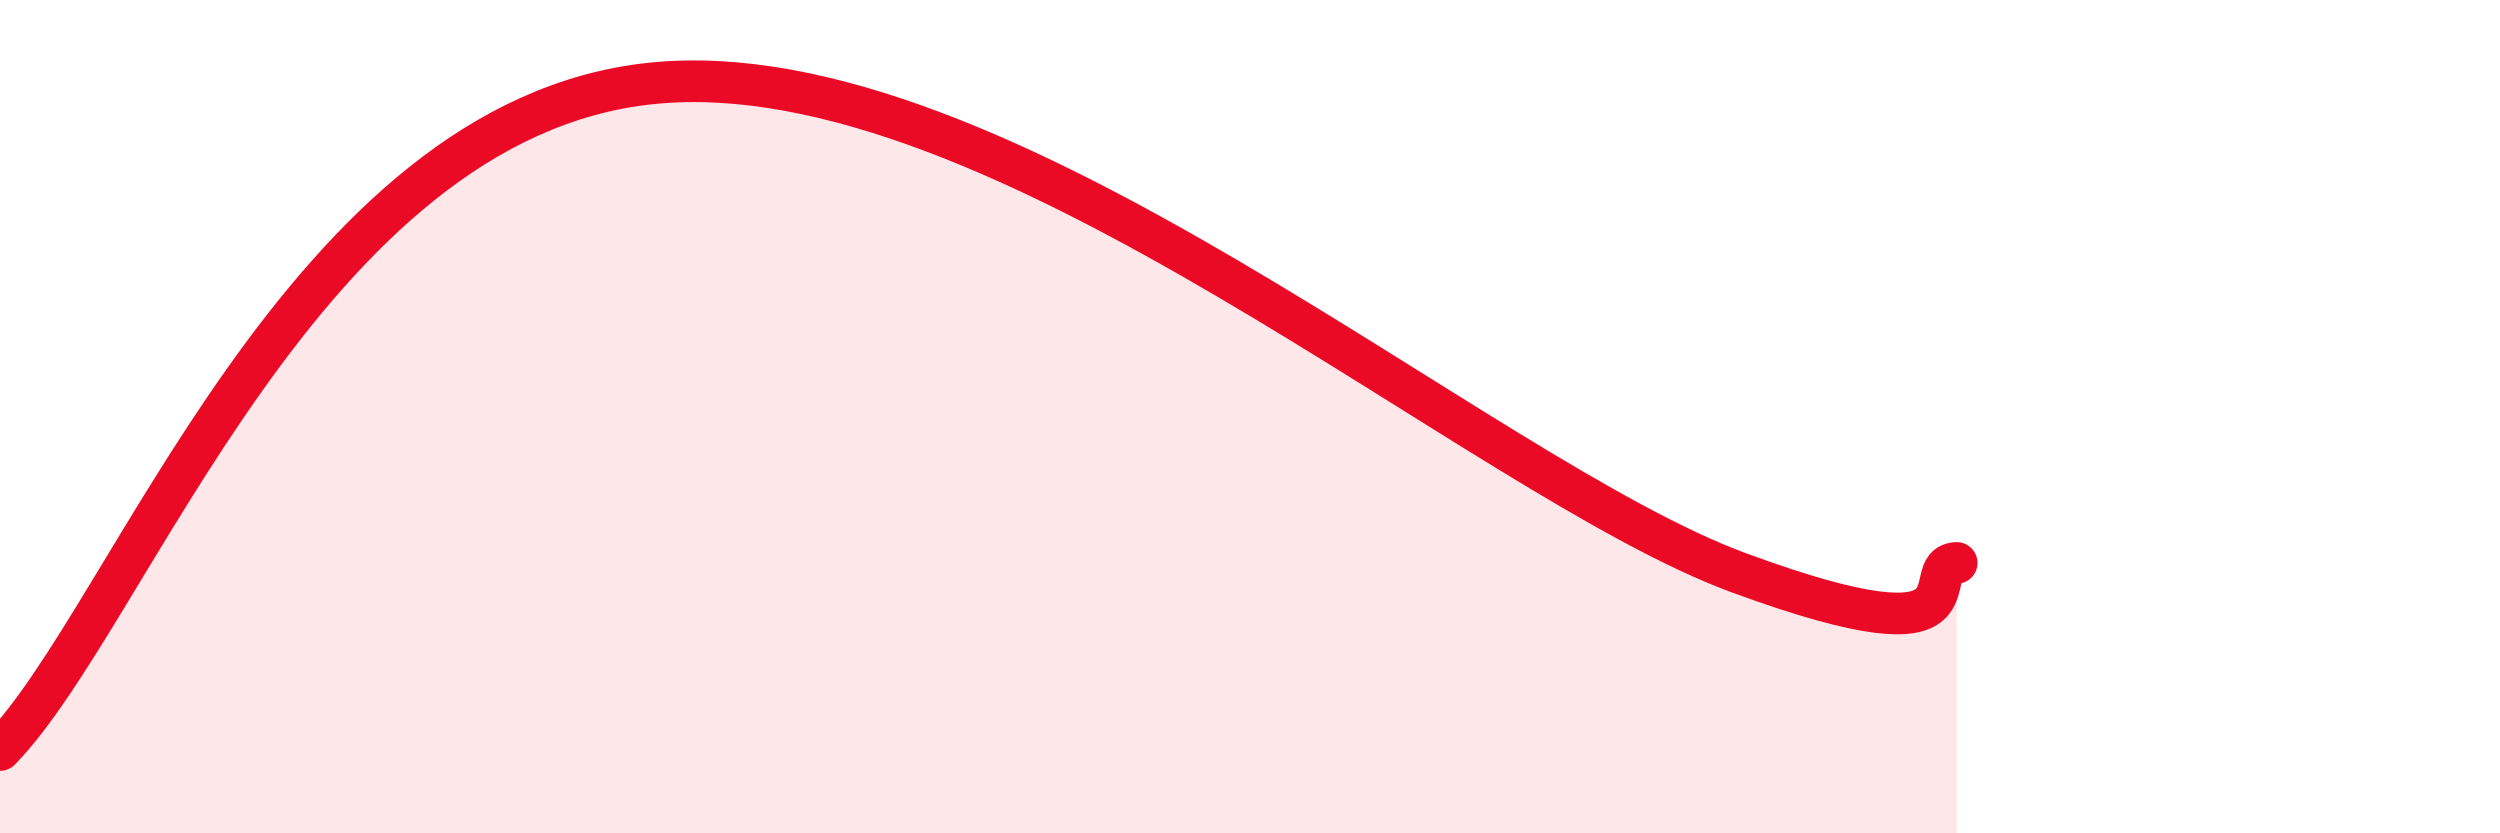 
    <svg width="60" height="20" viewBox="0 0 60 20" xmlns="http://www.w3.org/2000/svg">
      <path
        d="M 0,18 C 3.13,14.8 7.3,2.85 15.65,2 C 24,1.15 35.48,11.45 41.74,13.75 C 48,16.05 45.92,13.56 46.96,13.51L46.96 20L0 20Z"
        fill="#EB0A25"
        opacity="0.1"
        stroke-linecap="round"
        stroke-linejoin="round"
      />
      <path
        d="M 0,18 C 3.13,14.8 7.3,2.85 15.65,2 C 24,1.15 35.48,11.45 41.74,13.75 C 48,16.05 45.92,13.56 46.96,13.51"
        stroke="#EB0A25"
        stroke-width="1"
        fill="none"
        stroke-linecap="round"
        stroke-linejoin="round"
      />
    </svg>
  